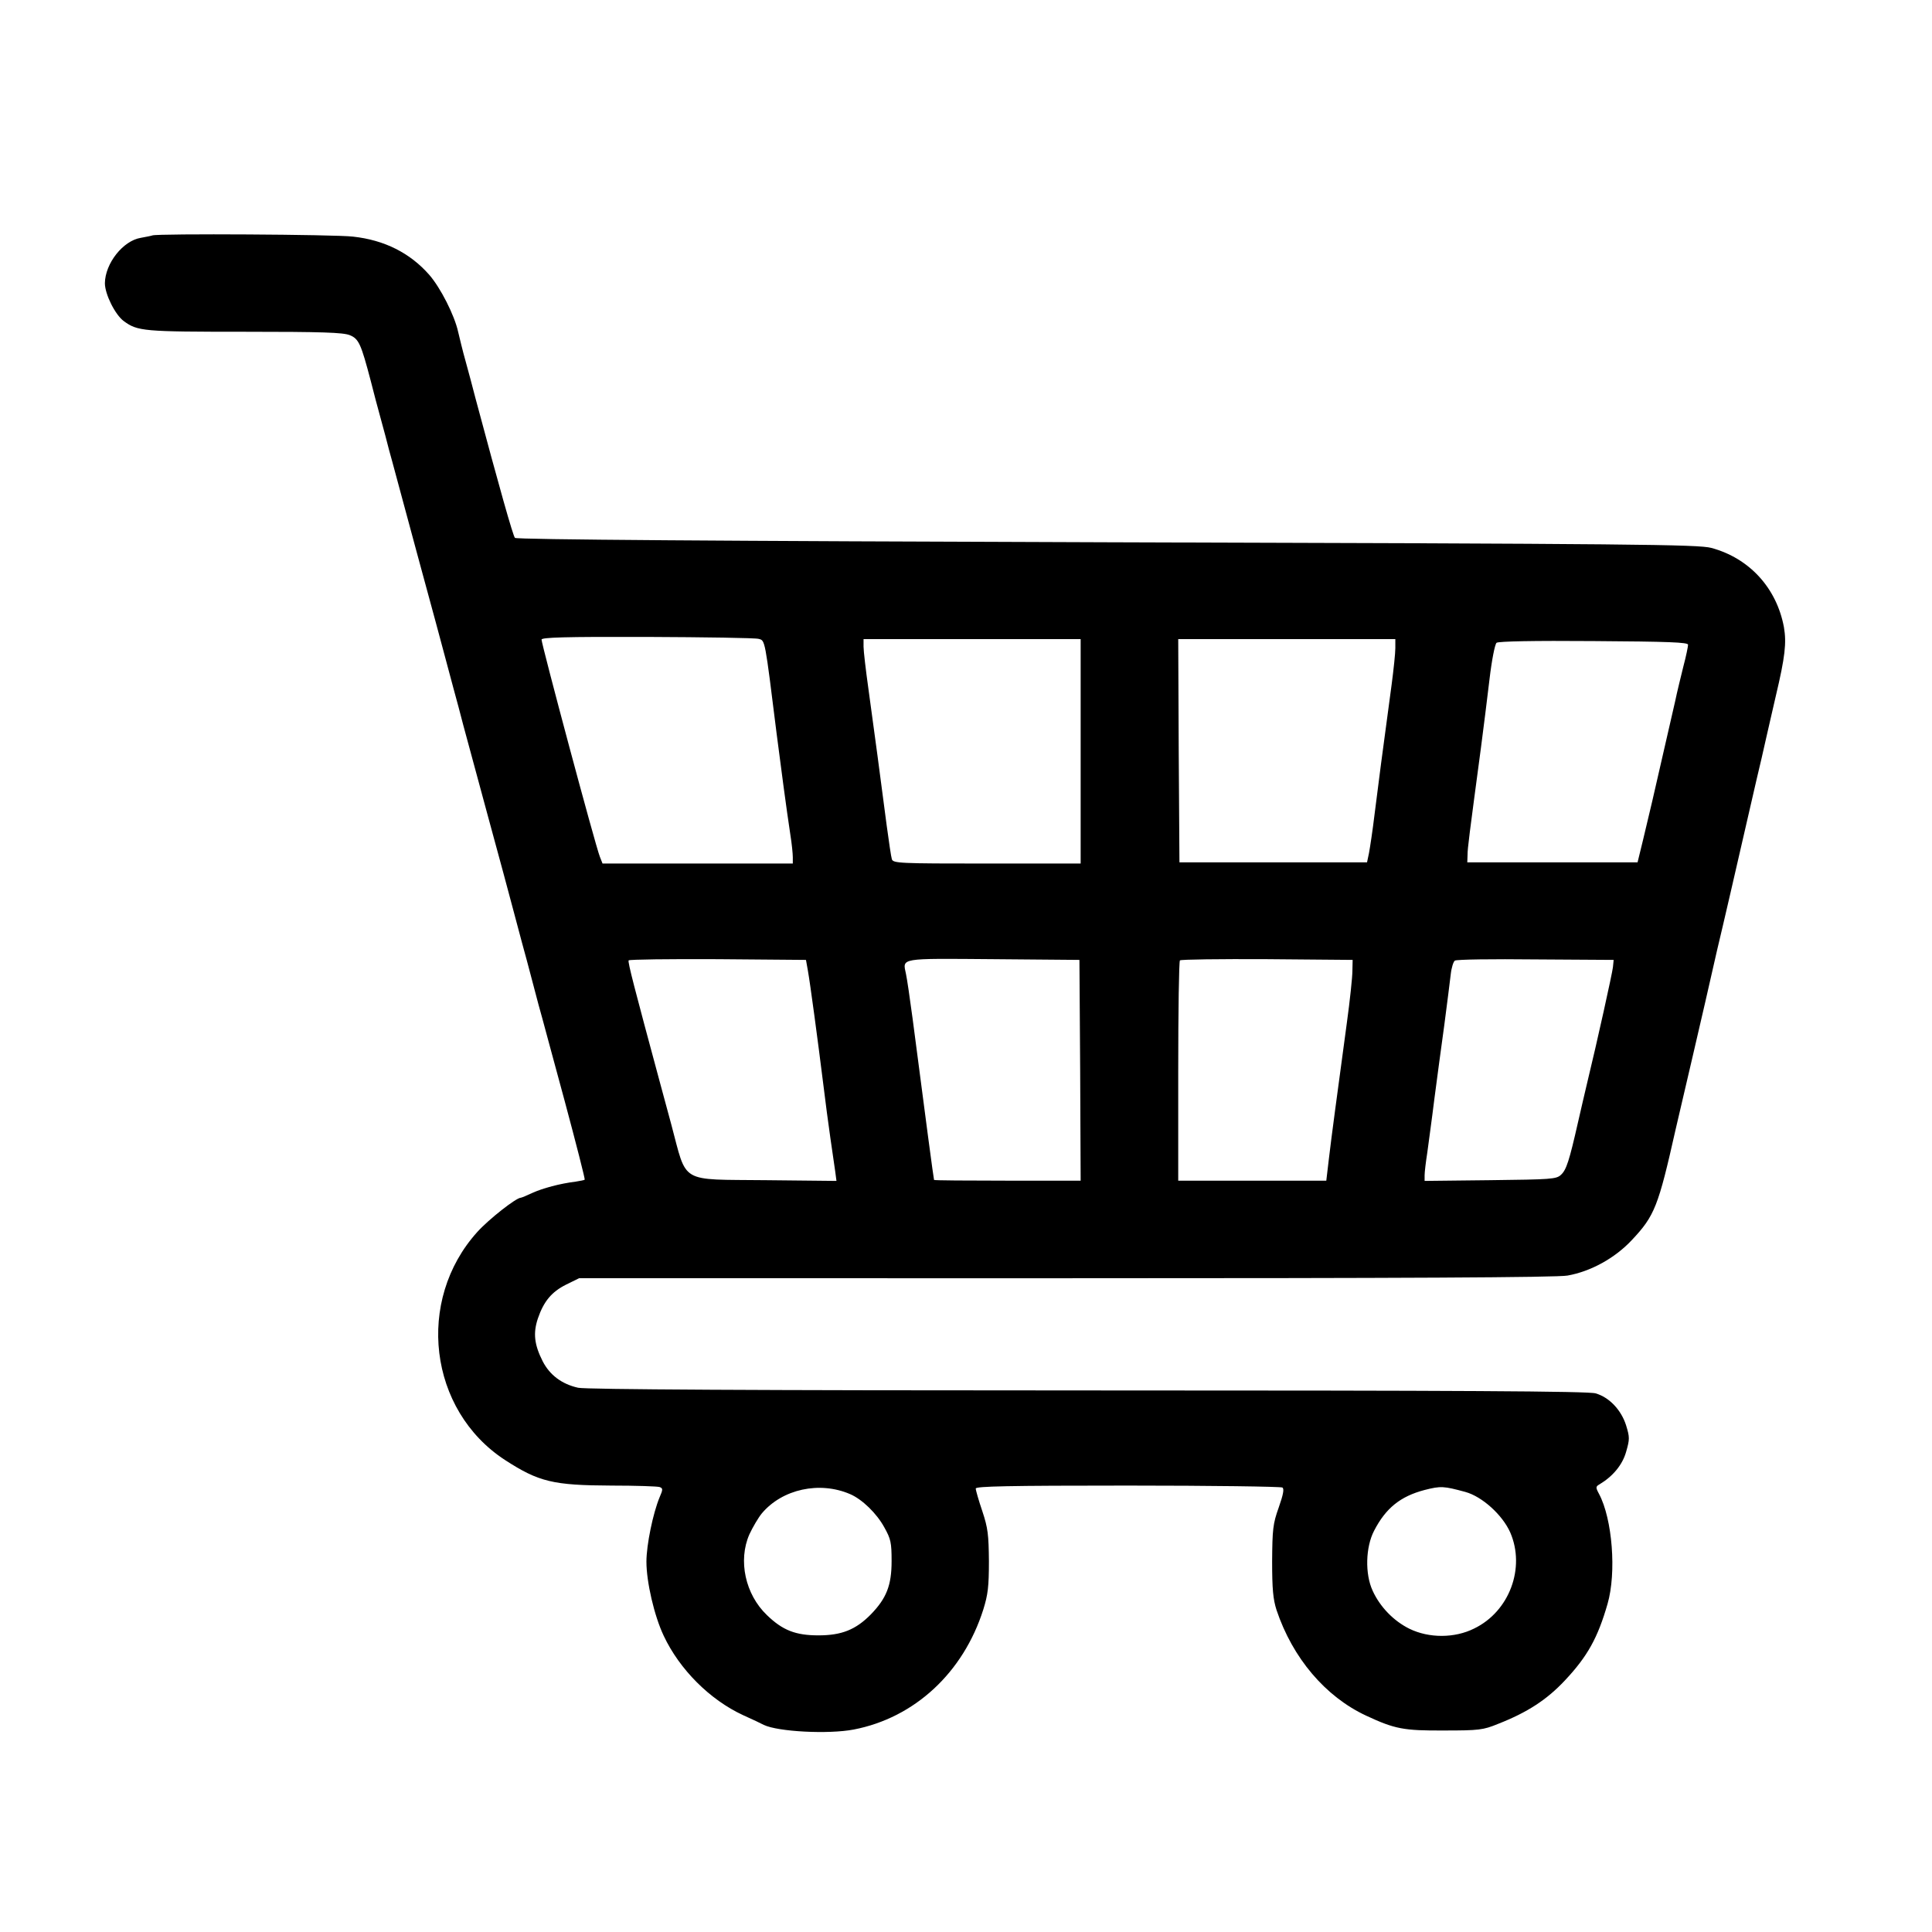 <svg xmlns="http://www.w3.org/2000/svg" width="1056" height="1056" viewBox="0 0 792 792"><path d="M62.5 96.5c-.5.2-2.7.6-4.8 1-7.3 1.2-14.6 10.5-14.7 18.6 0 4.5 4.2 12.9 7.7 15.5 5.7 4.2 8 4.4 49.5 4.4 31.9 0 40.5.3 43.2 1.4 3.7 1.5 4.6 3.6 8.6 18.8 1.1 4.3 2.9 11.3 4.1 15.5 1.2 4.3 2.7 10 3.4 12.8.8 2.7 5.9 21.9 11.5 42.5s10.8 39.7 11.5 42.5c.7 2.7 2.3 8.5 3.4 12.7 1.2 4.3 3 11.1 4 15 1.1 4 5.6 20.8 10.1 37.3s9 33.1 10 37c1 3.8 2.8 10.6 4 15s2.8 10.2 3.5 13c.7 2.7 2.2 8.4 3.3 12.5 1.2 4.1 5.9 21.9 10.7 39.4 4.7 17.5 8.4 32 8.2 32.2s-1.9.5-3.7.8c-6.5.8-13.5 2.7-17.7 4.6-2.4 1.1-4.5 2-4.8 2-1.9 0-13.1 8.8-17.8 14-25.4 28.1-20 73.1 11.3 93.5 13.9 9 19.7 10.4 43.7 10.5 10 0 18.8.3 19.7.6 1.4.5 1.4 1 0 4.2-2.7 6.5-5.4 19.5-5.4 26.4 0 8.3 3.2 22.2 7.1 30.4 6.5 13.8 18.9 26.2 32.5 32.5 3.8 1.7 7.6 3.5 8.5 4 5.8 2.8 26.5 3.9 36.9 1.9 24.9-4.8 44.9-23.3 53.1-49.2 1.9-6.1 2.3-9.4 2.3-19.8-.1-10.8-.4-13.6-2.7-20.5-1.5-4.4-2.7-8.6-2.7-9.3 0-.9 13.1-1.2 62.3-1.2 34.2 0 62.7.4 63.4.8.8.5.4 2.8-1.5 8.2-2.4 6.7-2.6 9-2.7 22 0 11.5.4 15.6 1.8 20 6.6 19.7 20 35.5 36.7 43.3 11.8 5.5 15.4 6.2 32 6.1 14.3 0 16-.2 22.1-2.7 12-4.7 20-9.9 27.4-17.8 9.3-9.9 13.5-17.5 17.5-31.4 3.7-12.8 2-34.8-3.5-45.1-1.4-2.6-1.4-3 .2-3.9 5.5-3.3 9.4-8 10.9-13.3 1.5-5.2 1.5-6 0-10.9-2-6.3-6.9-11.5-12.5-13.1-2.8-.9-55.9-1.2-208.2-1.2-135.9 0-205.9-.4-208.9-1.1-6.7-1.5-11.6-5.2-14.5-10.8-3.5-6.9-4-11.6-2-17.6 2.4-7 5.6-10.9 11.6-13.9l5.3-2.6H437c136.8 0 201.5-.3 205.6-1.1 9.6-1.7 19.5-7.2 26.4-14.6 9.3-9.9 10.8-13.7 17.9-45.3 2.2-9.4 3.1-13.4 7-30 1.1-4.7 3.4-14.6 5.1-22s3.9-17.1 4.9-21.5c1.1-4.4 3.5-15 5.5-23.5 3.3-14.3 5.1-22.3 10.7-46.5 1.2-5 3-12.7 4-17.3 1-4.5 2.8-12.1 3.9-17 3.8-16 4.4-21.7 3.3-28.1-3-16.1-14.2-28.3-29.8-32.5-5.4-1.4-30.8-1.7-247.7-2.3-158.8-.5-242-1.1-242.7-1.8-.8-.8-6.4-20.7-16.2-57.3-1-3.9-2.8-10.7-4-15-1.2-4.2-2.5-9.7-3.1-12.2-1.5-6.8-7.2-18-11.8-23.3-7.9-9-18.4-14.3-31.3-15.7-7.4-.9-79.8-1.3-82.2-.5M311 261.9c2.7.7 2.5-.2 7.4 39.1 1.6 12.5 4 30.7 5.6 41.2.6 3.7 1 7.8 1 9.2v2.6h-78l-1.1-2.8c-1.9-4.8-23.8-86.7-23.9-89 0-.9 9.3-1.2 43.3-1.1 23.7.1 44.3.4 45.7.8M443 308v46h-38.4c-35.8 0-38.5-.1-39-1.8-.3-.9-1.2-7.1-2.1-13.7-2.3-17.8-5.3-40.2-7.5-56.1-1.1-7.8-2-15.6-2-17.3V262h89zm129-42.3c0 2.1-.7 8.7-1.5 14.8-3.7 27.3-5.6 41.9-7 53.2-.8 6.7-1.9 13.9-2.3 16l-.8 3.8h-76.9l-.3-45.8-.2-45.7h89zm120-1.4c0 .7-.8 4.7-1.9 8.8-1 4.1-2.6 10.5-3.4 14.4-.9 3.8-3 13.1-4.7 20.5s-3.8 16.6-4.7 20.5c-.9 3.8-2.6 11-3.8 16l-2.2 9h-69.8l.1-3c0-2.8.7-8 5.5-44 1-7.7 2.6-20.3 3.5-28s2.2-14.4 2.9-15c.8-.6 15.1-.9 39.8-.7 30.8.2 38.7.5 38.7 1.5M331.2 398c.9 5 4 28 6.3 46.5.8 6.6 2.1 16.5 2.9 22s1.7 11.7 2 13.8l.5 3.8-28.9-.3c-35.9-.4-32.2 1.8-38.8-22.8-1.1-4.1-3.2-11.8-4.6-17-10.5-38.9-13.3-49.6-12.9-50.3.2-.4 16.7-.6 36.6-.5l36.1.3zm111.6 40.7.2 45.3h-30c-16.5 0-30-.1-30.1-.3-.2-.6-3.4-24.6-8.8-66.2-1.1-8.3-2.3-16.4-2.7-18.2-1.4-6.7-3.1-6.4 35.8-6.1l35.3.3zM554.4 398c0 2.5-1 12.1-2.3 21.5-4.2 31.1-6.2 45.9-7.3 55.2l-1.1 9.3H483v-44.8c0-24.7.3-45.2.7-45.5.4-.4 16.4-.6 35.7-.5l35.1.3zm106.8-1.5c-.3 2.6-6.4 30.3-10.7 48-.8 3.3-2.4 10.3-3.6 15.5-3.6 15.9-4.8 19.6-7 21.6-1.9 1.8-4.1 1.9-29 2.2l-26.9.3v-2.3c0-1.3.5-5.5 1.1-9.3.5-3.9 1.9-13.8 2.9-22 1.1-8.3 2.9-22 4.1-30.5 1.1-8.5 2.3-17.8 2.6-20.5.3-2.8 1.1-5.3 1.7-5.7.6-.5 15.5-.7 33.1-.5l32 .2zm-312.7 216c4.9 2.1 10.9 7.9 14 13.6 2.7 4.8 3 6.3 3 13.9 0 9.9-2.1 15.2-8.5 21.8-6.2 6.3-12 8.6-21.5 8.6-9.4 0-14.7-2.1-21.1-8.3-8.9-8.5-11.9-22.4-7.2-33.1 1.4-3 3.7-6.9 5.1-8.6 8.4-10 23.7-13.3 36.2-7.9m252.2-.9c6.9 1.9 15.2 9.4 18.4 16.6 6.3 14.5-.3 32.4-14.8 39.4-8 4-18.5 4-26.5.1-6.5-3.2-12.1-9-15.1-15.6-3.2-6.9-2.9-17.9.6-24.6 4.8-9.3 10.8-14.1 20.7-16.7 6.7-1.7 7.8-1.6 16.7.8"></path></svg>